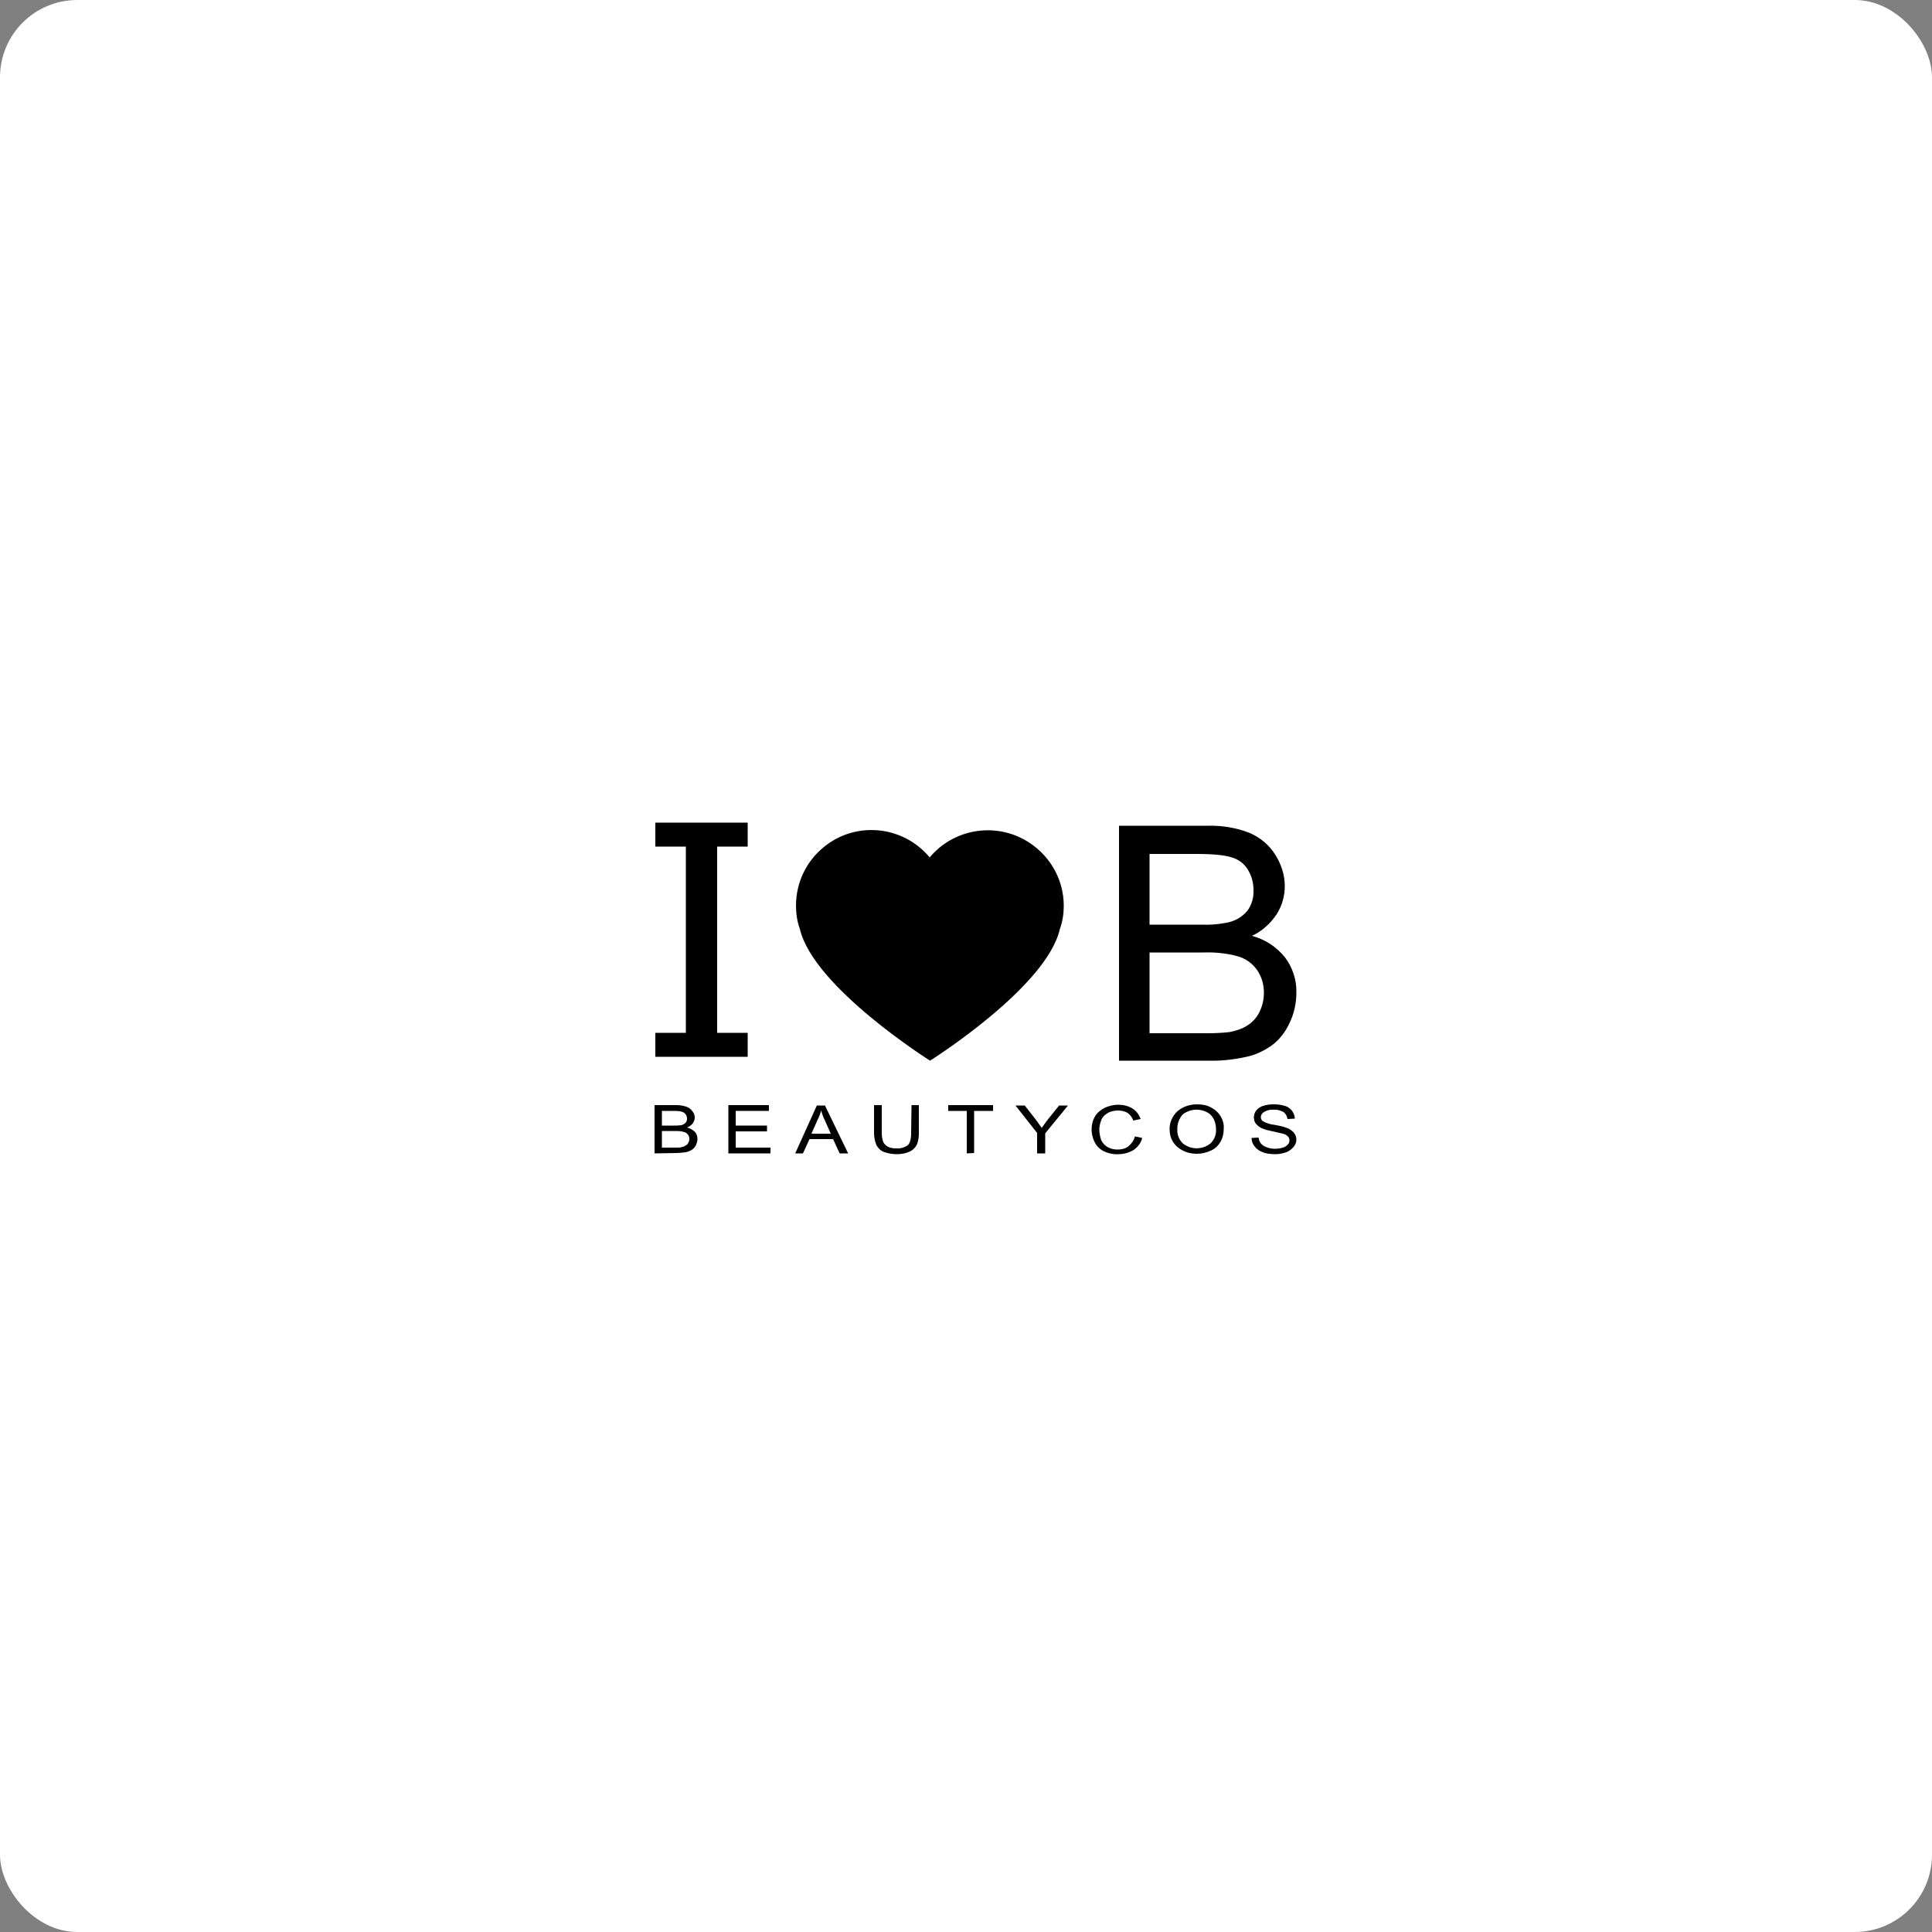 <svg width="500" height="500" viewBox="0 0 500 500" fill="none" xmlns="http://www.w3.org/2000/svg">
<rect x="0" y="0" width="500" height="500" fill="#808080" stroke="none"/>
<rect width="500" height="500" rx="20" fill="white"/>
<g clip-path="url(#clip0_16079_19743)">
<path d="M265.1 217.3C256.9 212.8 246.6 214.7 240.6 221.9C233.7 213.6 221.4 212.4 213.1 219.3C208.6 223 206 228.5 206 234.4C206 236.4 206.3 238.5 207 240.4C210.5 255.5 240.7 274.5 240.7 274.5C240.7 274.5 270.9 255.5 274.3 240.4C275 238.5 275.3 236.4 275.3 234.4C275.3 227.3 271.4 220.8 265.1 217.3Z" fill="black"/>
<path d="M289.6 274.5V213.7H312.4C316.2 213.6 320 214.2 323.5 215.6C326.2 216.8 328.5 218.7 330.1 221.3C331.6 223.7 332.5 226.5 332.5 229.3C332.5 231.9 331.8 234.4 330.4 236.6C328.8 239 326.6 241 324 242.2C327.4 243.1 330.3 245 332.5 247.7C334.5 250.3 335.6 253.6 335.5 256.9C335.5 259.6 334.9 262.4 333.7 264.8C332.7 267 331.2 269 329.2 270.5C327.2 271.9 325 273 322.6 273.5C319.4 274.2 316.1 274.6 312.8 274.5H289.6ZM297.6 239.3H310.7C313.3 239.4 315.8 239.2 318.3 238.6C320.1 238.1 321.7 237.1 322.9 235.6C324 234 324.5 232.2 324.4 230.3C324.4 228.4 323.9 226.6 322.9 225C322 223.5 320.5 222.4 318.8 221.9C317 221.3 313.9 221 309.6 221H297.5V239.3H297.6ZM297.6 267.4H312.7C314.5 267.4 316.4 267.3 318.2 267.1C319.8 266.8 321.4 266.3 322.8 265.4C324.1 264.6 325.2 263.4 325.9 262C326.7 260.4 327.1 258.7 327.1 256.9C327.1 254.8 326.5 252.7 325.3 251C324.1 249.3 322.4 248.1 320.4 247.5C317.5 246.7 314.5 246.4 311.5 246.5H297.5V267.4H297.6Z" fill="black"/>
<path d="M193.5 273.5H169.6V267.3H177.5V219.1H169.6V212.9H193.5V219.1H185.6V267.3H193.5V273.5Z" fill="black"/>
<path d="M169.4 298.5V286H174.9C175.8 286 176.7 286.1 177.6 286.4C178.2 286.6 178.8 287 179.2 287.6C179.6 288.1 179.8 288.6 179.8 289.2C179.8 289.7 179.6 290.3 179.3 290.7C178.9 291.2 178.4 291.6 177.8 291.8C178.6 292 179.3 292.4 179.8 292.9C180.3 293.4 180.5 294.1 180.5 294.8C180.5 295.4 180.3 295.9 180.1 296.4C179.8 296.9 179.5 297.3 179 297.6C178.5 297.9 178 298.1 177.4 298.2C176.6 298.3 175.8 298.4 175.1 298.4L169.4 298.5ZM171.3 291.3H174.4C175 291.3 175.6 291.3 176.3 291.2C176.7 291.1 177.1 290.9 177.4 290.6C177.7 290.3 177.8 289.9 177.8 289.5C177.8 288.7 177.3 287.9 176.4 287.7C175.7 287.5 175 287.5 174.2 287.5H171.3V291.3ZM171.3 297H175C175.4 297 175.9 297 176.3 296.9C176.7 296.8 177.1 296.7 177.4 296.5C177.7 296.3 178 296.1 178.1 295.8C178.3 295.5 178.4 295.1 178.4 294.8C178.4 294.4 178.3 293.9 178 293.6C177.7 293.2 177.3 293 176.8 292.9C176.1 292.7 175.4 292.7 174.7 292.7H171.3V297Z" fill="black"/>
<path d="M188.5 298.5V286H199V287.5H190.4V291.3H198.5V292.8H190.4V297H199.4V298.5H188.5Z" fill="black"/>
<path d="M205.8 298.5L211.4 286.1H213.5L219.5 298.5H217.3L215.6 294.8H209.5L207.8 298.5H205.8ZM210 293.4H215L213.5 290C213 289 212.7 288.1 212.5 287.4C212.3 288.2 212 289 211.6 289.8L210 293.4Z" fill="black"/>
<path d="M235.9 286H237.8V293.2C237.8 294.2 237.7 295.2 237.3 296.2C236.9 297 236.3 297.6 235.5 298C234.4 298.5 233.3 298.7 232.1 298.7C230.9 298.7 229.8 298.5 228.7 298.1C227.9 297.8 227.2 297.1 226.8 296.3C226.4 295.3 226.2 294.3 226.2 293.2V286H228.2V293.2C228.2 294 228.3 294.8 228.6 295.6C228.9 296.1 229.3 296.5 229.8 296.8C230.5 297.1 231.2 297.2 231.9 297.2C233 297.3 234 297 234.9 296.4C235.5 295.9 235.8 294.8 235.8 293.3L235.9 286Z" fill="black"/>
<path d="M250.2 298.5V287.5H245.4V286H257V287.5H252.1V298.4L250.2 298.5Z" fill="black"/>
<path d="M268.4 298.5V293.2L262.8 286.1H265.2L268.1 289.8C268.6 290.5 269.1 291.2 269.6 291.9C270 291.3 270.6 290.5 271.2 289.7L274.1 286.1H276.4L270.5 293.3V298.5H268.4Z" fill="black"/>
<path d="M293.7 294.1L295.6 294.5C295.3 295.8 294.5 296.8 293.4 297.6C292.2 298.3 290.9 298.7 289.5 298.7C288.2 298.8 286.8 298.5 285.6 297.9C284.6 297.4 283.8 296.6 283.3 295.6C282.8 294.6 282.5 293.4 282.5 292.3C282.5 291.1 282.8 289.9 283.4 288.9C284 287.9 284.9 287.2 285.9 286.7C287 286.2 288.2 285.9 289.4 285.9C290.7 285.9 292 286.2 293.1 286.9C294.1 287.5 294.8 288.5 295.2 289.6L293.3 290C293 289.2 292.5 288.5 291.8 288C291.1 287.6 290.2 287.4 289.4 287.4C288.4 287.4 287.4 287.6 286.6 288.1C285.9 288.5 285.3 289.1 285 289.9C284.7 290.7 284.5 291.5 284.5 292.3C284.5 293.2 284.7 294.2 285 295.1C285.4 295.9 286 296.5 286.7 296.9C287.5 297.3 288.3 297.5 289.2 297.5C290.2 297.5 291.2 297.3 292 296.7C292.9 295.9 293.5 295.1 293.7 294.1Z" fill="black"/>
<path d="M302.7 292.4C302.6 290.6 303.4 288.8 304.7 287.6C306.1 286.4 307.9 285.8 309.8 285.8C311.1 285.8 312.3 286 313.4 286.6C314.4 287.1 315.3 287.9 315.9 288.9C316.5 289.9 316.8 291 316.7 292.2C316.7 293.4 316.4 294.6 315.8 295.6C315.2 296.6 314.3 297.4 313.3 297.8C312.2 298.3 311 298.6 309.7 298.6C308.4 298.6 307.1 298.3 306 297.7C305 297.2 304.1 296.4 303.5 295.4C303 294.6 302.7 293.5 302.7 292.4ZM304.7 292.4C304.6 293.7 305.2 295 306.1 295.9C308.2 297.6 311.2 297.6 313.3 295.9C314.3 294.9 314.8 293.6 314.7 292.2C314.7 291.3 314.5 290.4 314.1 289.6C313.7 288.8 313.1 288.2 312.3 287.8C310.3 286.8 307.9 287 306.1 288.4C305.1 289.5 304.6 291 304.7 292.4Z" fill="black"/>
<path d="M323.9 294.5L325.7 294.4C325.8 295 326 295.5 326.3 295.9C326.7 296.4 327.2 296.7 327.8 296.9C328.5 297.2 329.3 297.3 330 297.3C330.7 297.3 331.4 297.2 332 297C332.5 296.9 332.9 296.6 333.3 296.2C333.6 295.9 333.7 295.5 333.7 295.1C333.7 294.7 333.6 294.4 333.3 294.1C332.9 293.7 332.5 293.5 332 293.4C331.1 293.2 330.3 293 329.4 292.8C328.4 292.6 327.5 292.4 326.6 292C326 291.8 325.5 291.3 325 290.8C324.7 290.4 324.5 289.8 324.5 289.2C324.5 288.6 324.7 287.9 325.1 287.4C325.6 286.8 326.2 286.4 326.9 286.2C327.8 285.9 328.7 285.8 329.6 285.8C330.6 285.8 331.5 285.9 332.5 286.2C333.3 286.4 333.9 286.9 334.4 287.5C334.8 288.1 335.1 288.8 335.1 289.5L333.2 289.6C333.1 288.9 332.8 288.3 332.2 287.8C331.4 287.4 330.5 287.1 329.7 287.2C328.8 287.1 327.9 287.3 327.1 287.8C326.6 288.1 326.3 288.6 326.3 289.1C326.3 289.5 326.5 290 326.9 290.2C327.8 290.7 328.8 291 329.8 291.1C330.9 291.3 332 291.5 333 291.9C333.7 292.1 334.4 292.6 334.9 293.2C335.3 293.7 335.5 294.3 335.5 295C335.5 295.7 335.2 296.3 334.8 296.8C334.3 297.4 333.6 297.9 332.9 298.2C332 298.5 331 298.7 330.1 298.7C329 298.7 327.8 298.6 326.8 298.2C326 297.9 325.2 297.4 324.7 296.7C324.2 296.1 323.9 295.3 323.9 294.5Z" fill="black"/>
</g>
<defs>
<clipPath id="clip0_16079_19743">
<rect width="171.5" height="97.2" fill="white" transform="translate(164 201.5)"/>
</clipPath>
</defs>
</svg>
